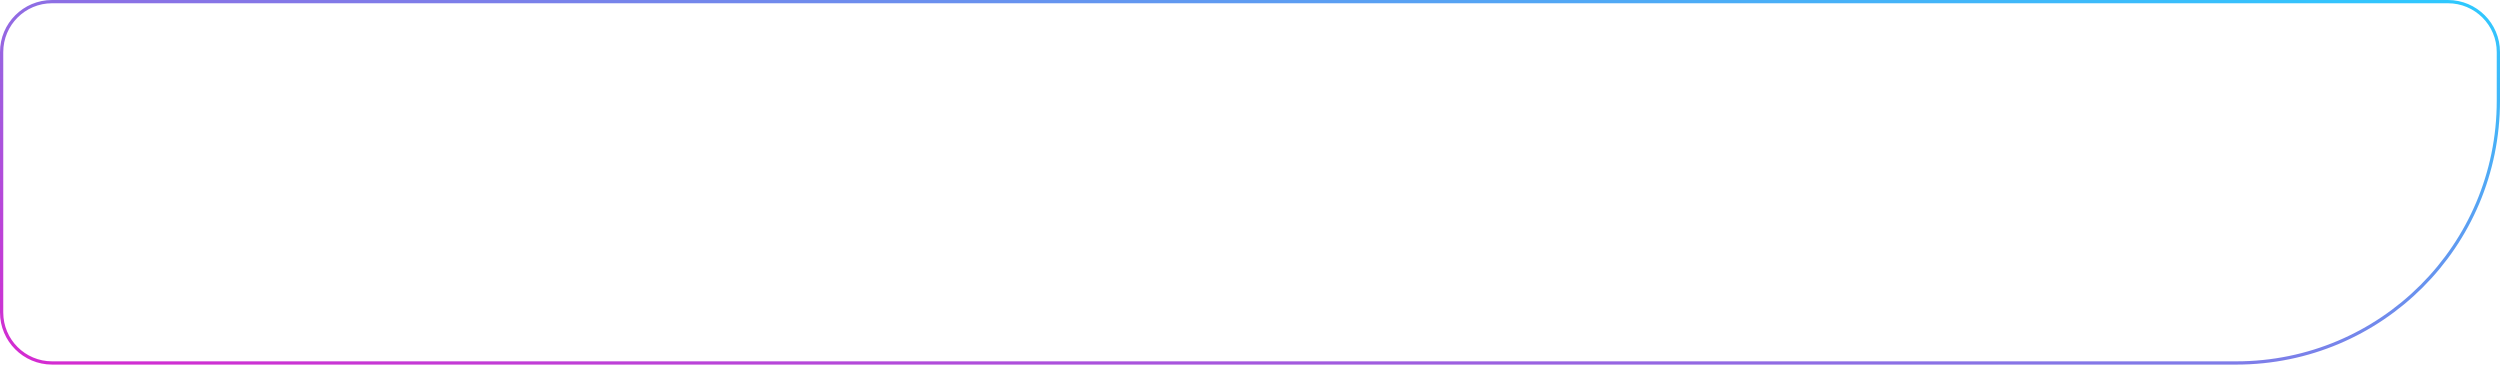 <?xml version="1.0" encoding="UTF-8"?> <svg xmlns="http://www.w3.org/2000/svg" width="768" height="112" viewBox="0 0 768 112" fill="none"><path d="M16 0.5H752C760.56 0.5 767.5 7.44 767.5 16V31C767.5 75.459 731.459 111.5 687 111.5H16C7.44 111.5 0.5 104.56 0.5 96V16C0.5 7.44 7.44 0.5 16 0.5Z" stroke="url(#paint0_linear_349_70)"></path><defs><linearGradient id="paint0_linear_349_70" x1="244.92" y1="161.369" x2="296.266" y2="-95.849" gradientUnits="userSpaceOnUse"><stop stop-color="#D629D0"></stop><stop offset="1" stop-color="#2CCBFF"></stop></linearGradient></defs></svg> 